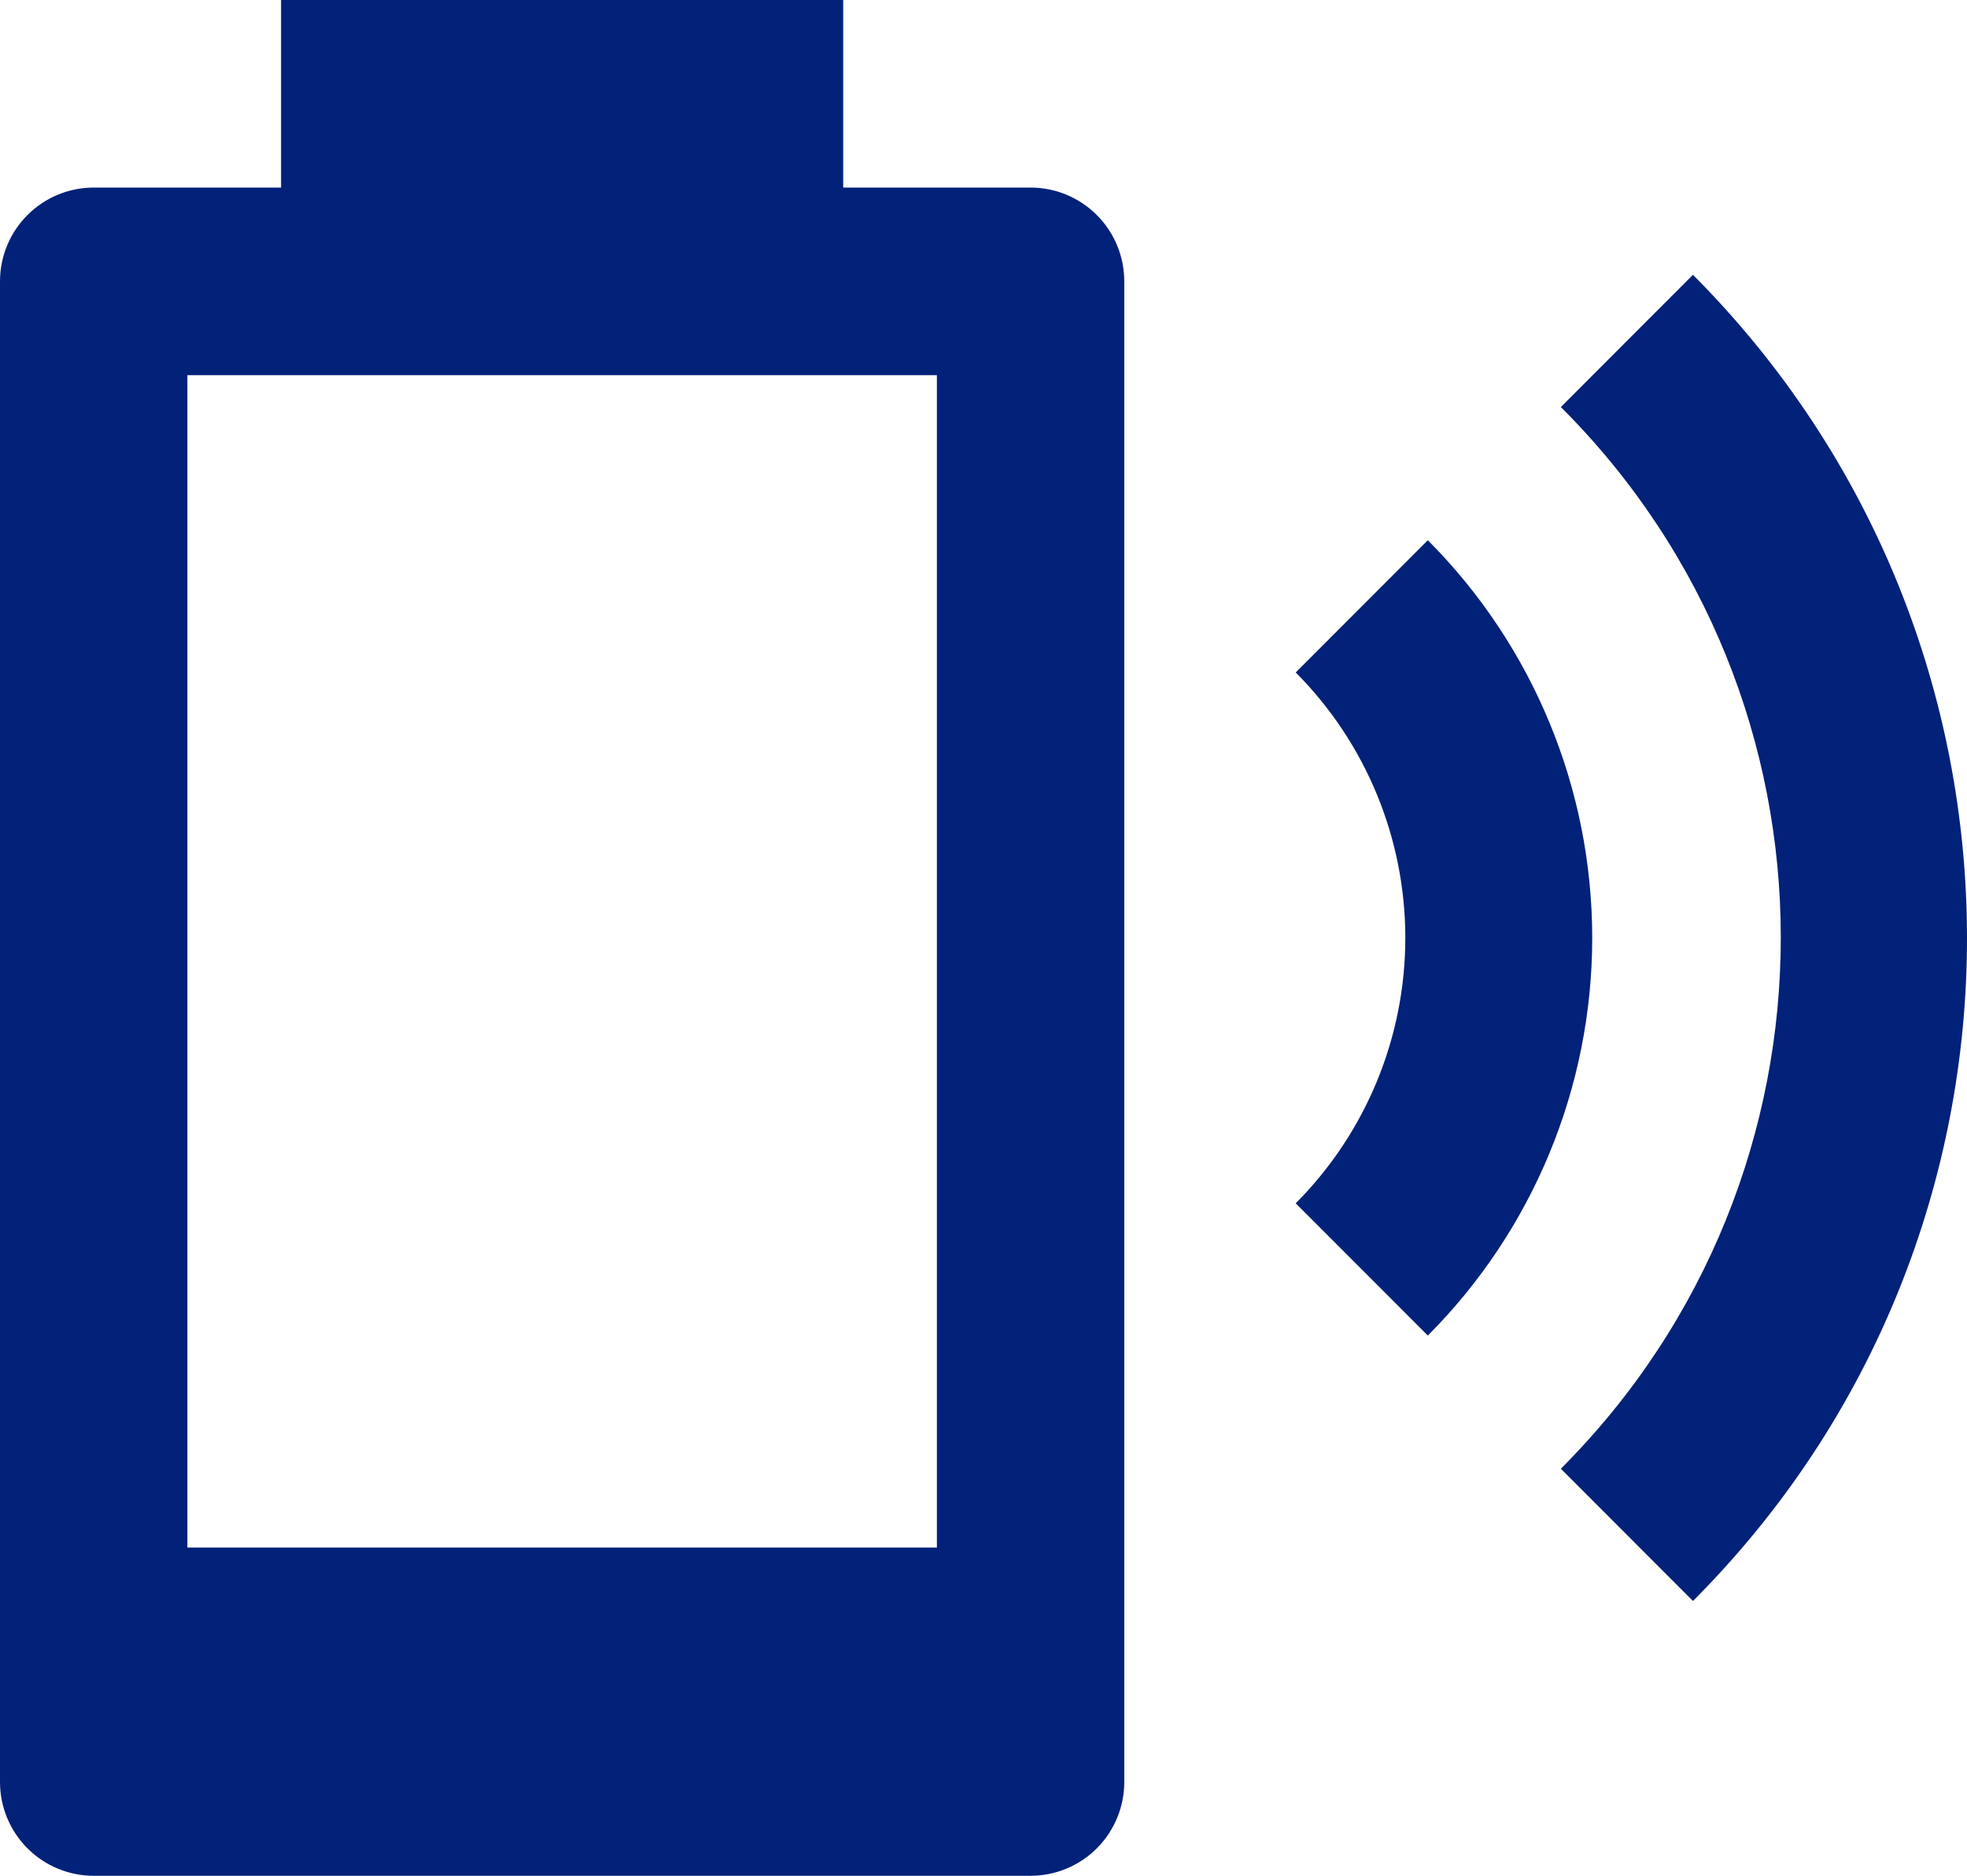 <svg width="387" height="369" viewBox="0 0 387 369" fill="none" xmlns="http://www.w3.org/2000/svg">
<path d="M333.084 54.059L307.093 80.073C364.788 137.637 364.788 231.179 307.093 288.927L333.084 314.942C404.972 242.987 404.972 126.198 333.084 54.059ZM280.918 106.272L254.928 132.287C268.737 146.148 276.491 164.925 276.491 184.5C276.491 204.075 268.737 222.852 254.928 236.714L280.918 262.728C301.63 241.972 313.263 213.836 313.263 184.5C313.263 155.164 301.63 127.028 280.918 106.272M202.763 36.9H165.897V0H55.299V36.9H18.433C13.544 36.9 8.856 38.844 5.399 42.304C1.942 45.764 0 50.457 0 55.35V350.55C0 355.443 1.942 360.136 5.399 363.596C8.856 367.056 13.544 369 18.433 369H202.763C207.651 369 212.34 367.056 215.797 363.596C219.253 360.136 221.196 355.443 221.196 350.55V55.35C221.196 50.457 219.253 45.764 215.797 42.304C212.34 38.844 207.651 36.9 202.763 36.9M184.33 304.425H36.866V73.8H184.33V304.425Z" fill="#022179"/>
</svg>
